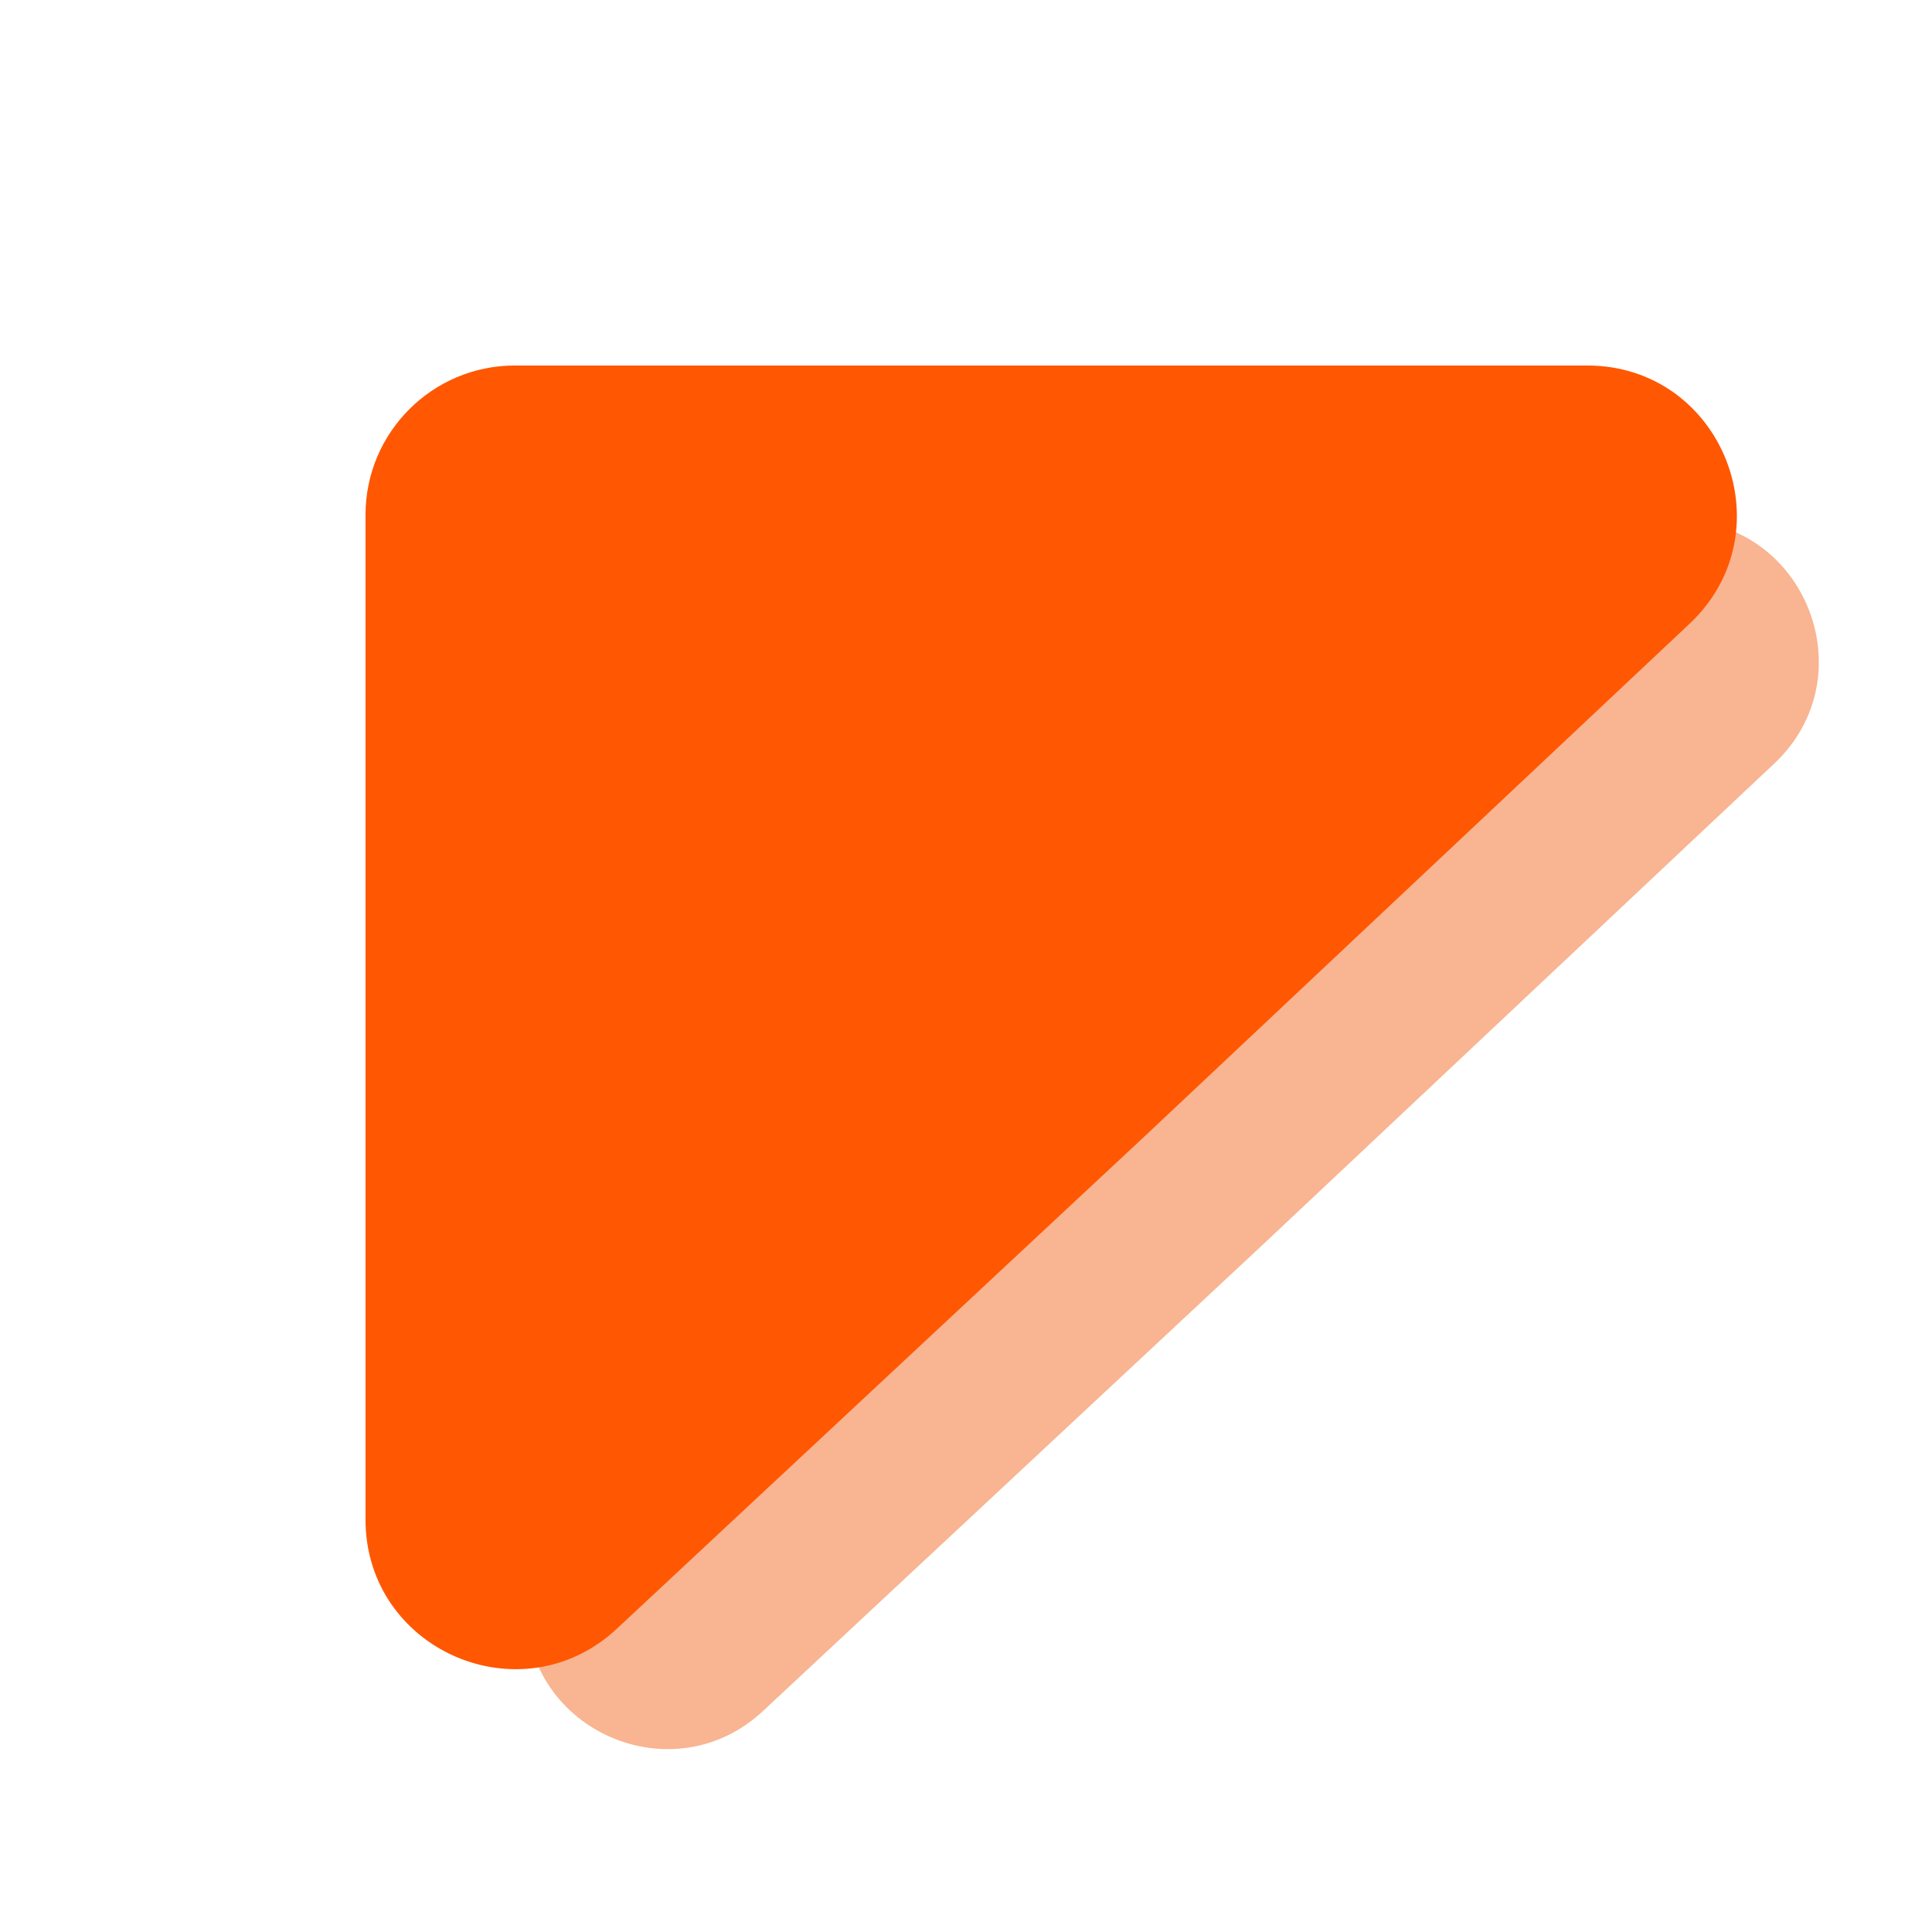 <svg width="37" height="37" viewBox="0 0 37 37" fill="none" xmlns="http://www.w3.org/2000/svg">
<g clip-path="url(#clip0_400_2731)">
<path d="M10.076 12.66C10.076 11.17 11.283 9.963 12.773 9.963H32.13C34.573 9.963 35.757 12.951 33.978 14.624L24.168 23.852L14.613 32.767C12.889 34.376 10.076 33.154 10.076 30.796V12.66Z" fill="#F9B491"/>
<path d="M7 9.861C7 8.281 8.281 7 9.861 7H30.396C32.988 7 34.244 10.17 32.357 11.945L21.949 21.735L11.813 31.192C9.984 32.899 7 31.602 7 29.1V9.861Z" fill="#FF5702"/>
</g>
<defs>
<clipPath id="clip0_400_2731">
<rect width="37" height="37" rx="18.5" fill="white"/>
</clipPath>
</defs>
</svg>
